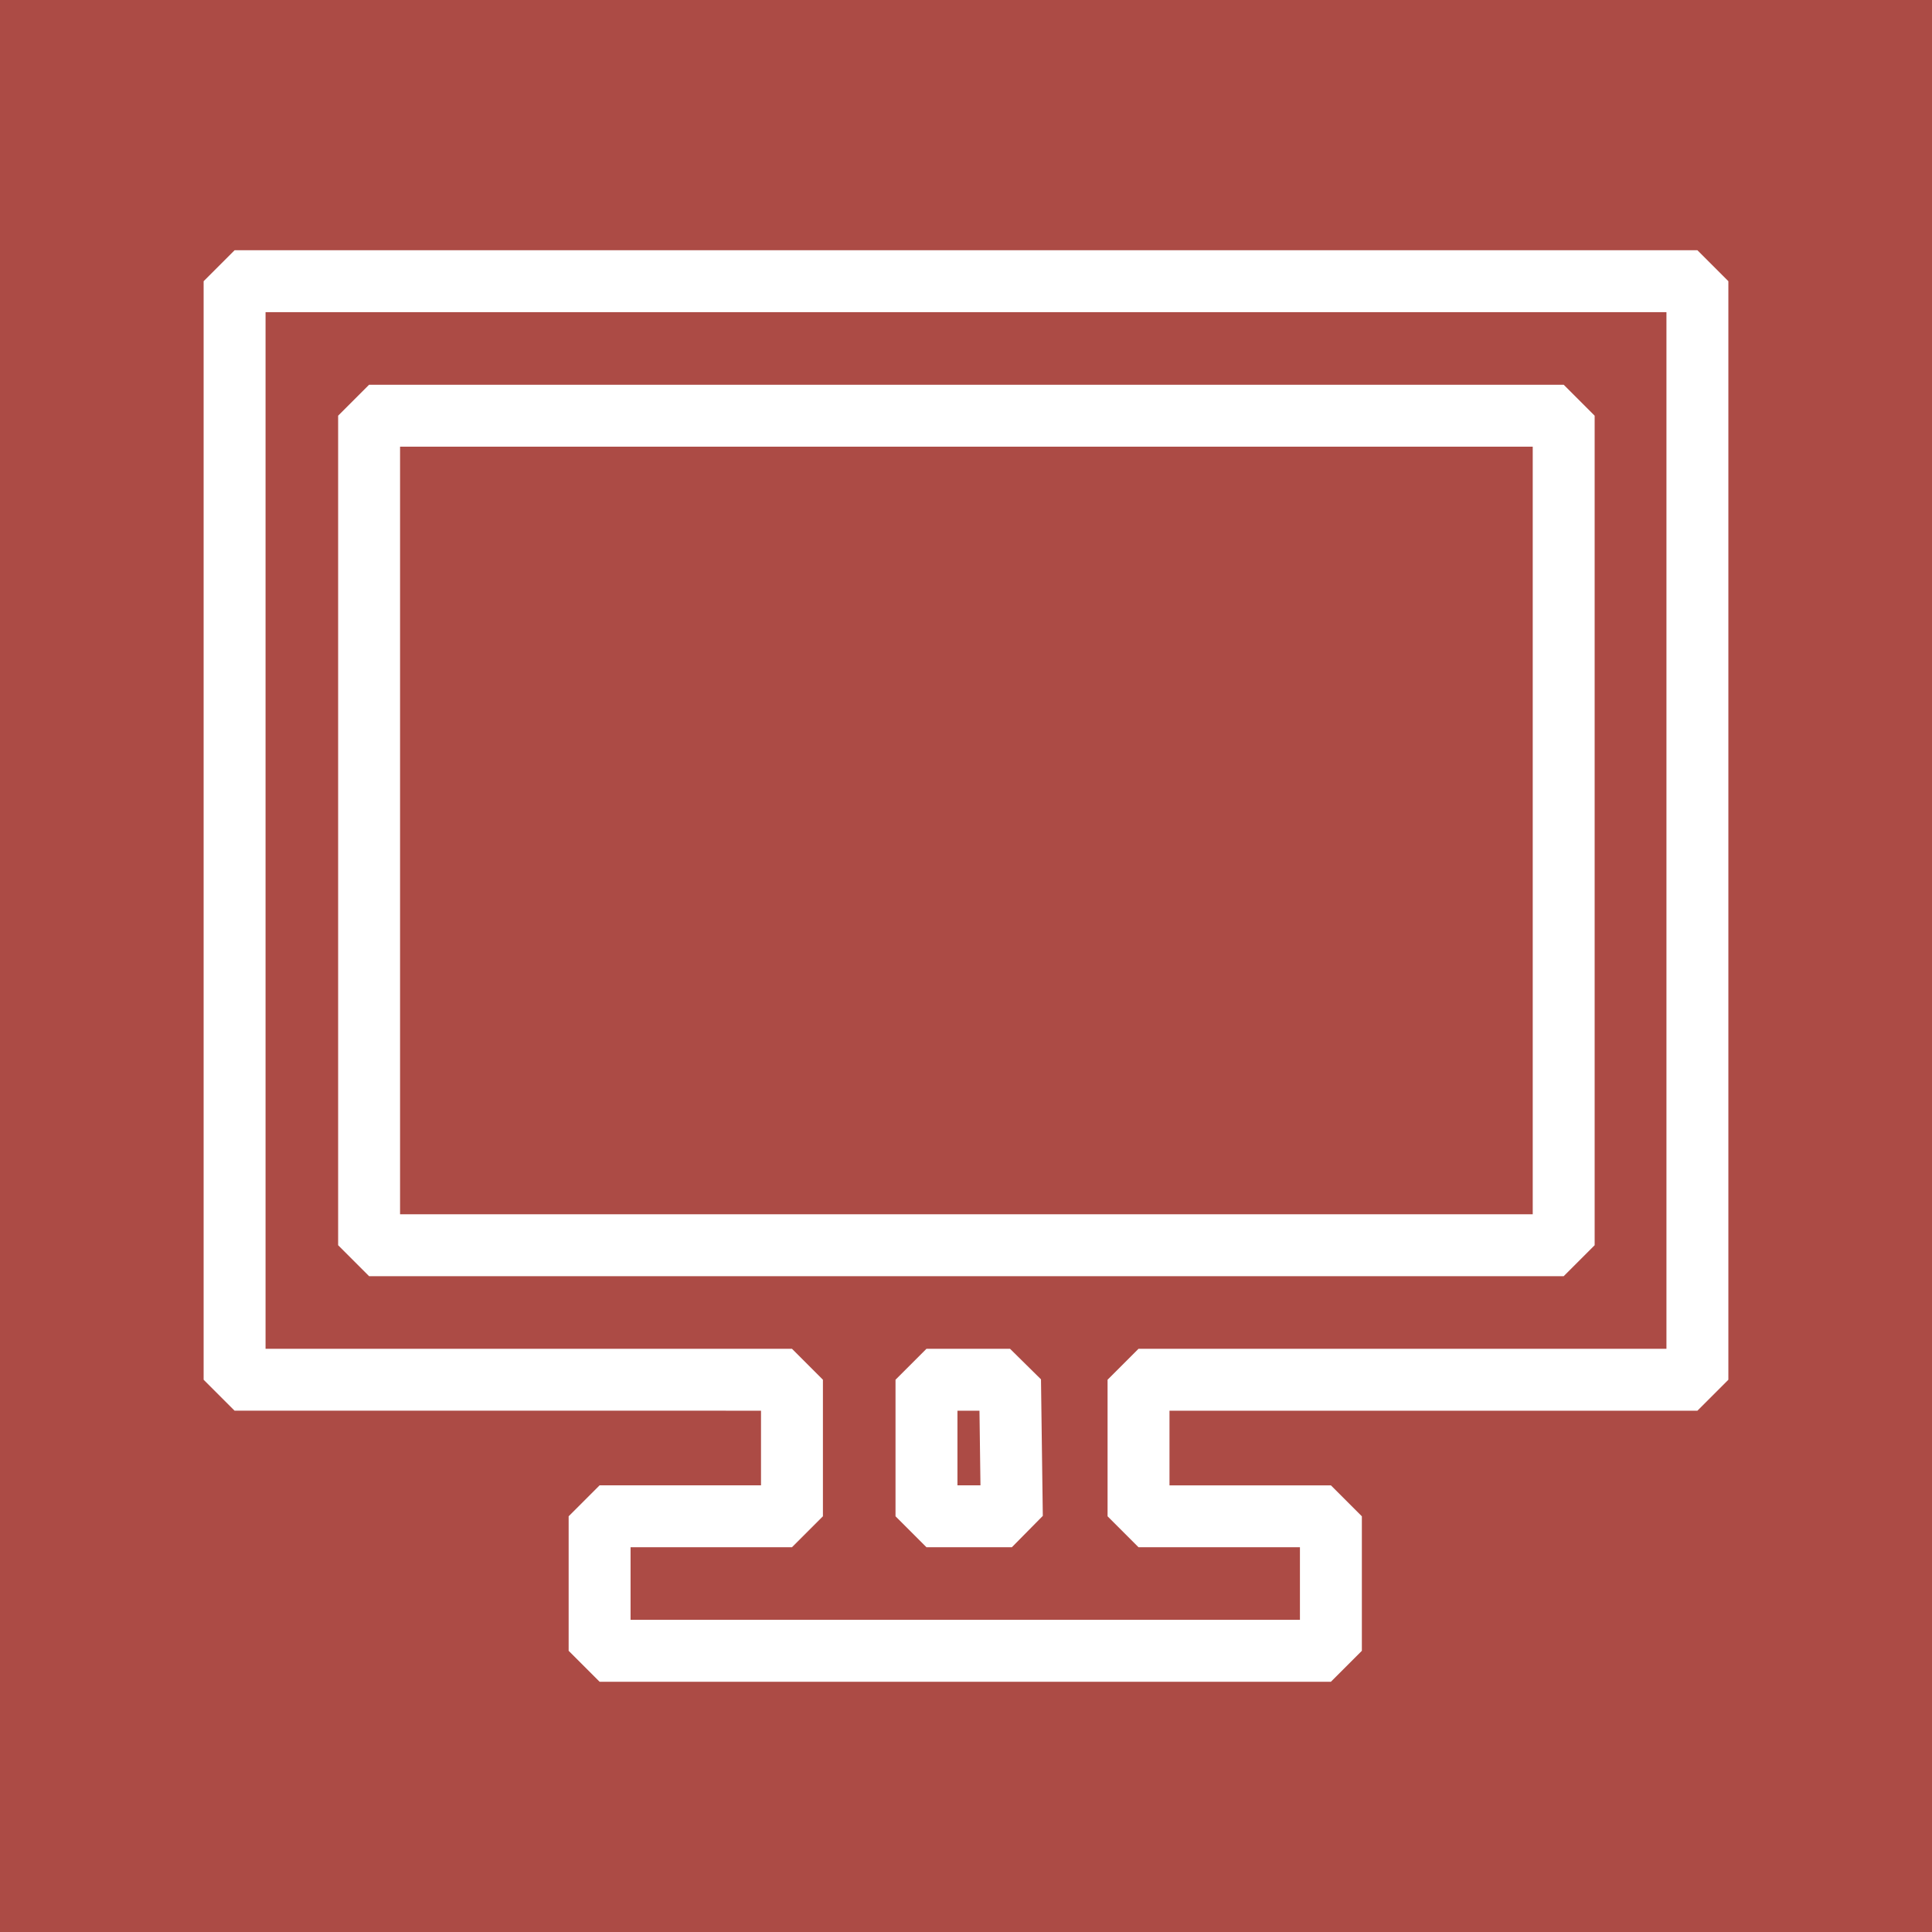 <svg xmlns="http://www.w3.org/2000/svg" width="156" height="156.003" viewBox="0 0 156 156.003">
  <g id="_4" data-name="4" transform="translate(-685 -3114)">
    <rect id="Rettangolo_92" data-name="Rettangolo 92" width="156" height="156.003" transform="translate(685 3114)" fill="#ac4b45"/>
    <path id="Tracciato_65" data-name="Tracciato 65" d="M60.867,93.7h1.779l.08,6.025H60.867Zm-5-2.5v11.026l2.5,2.5H65.26l2.5-2.533-.147-11.025-2.5-2.467H58.367ZM15.861,15.859h91.458V77.84H15.861Zm-2.5-5-2.5,2.5V80.339l2.5,2.5h96.458l2.5-2.5V13.36l-2.5-2.5ZM5,5H118.116V88.7H75.489l-2.5,2.5v11.026l2.5,2.5H88.522v5.859H34.473v-5.859H47.505l2.5-2.5V91.2l-2.5-2.5H5ZM2.5,0,0,2.5V91.2l2.5,2.5H45.006v6.026H31.973l-2.5,2.5v10.861l2.5,2.5H91.022l2.5-2.5V102.228l-2.5-2.5H77.989V93.7l42.627,0,2.5-2.5V2.5l-2.5-2.5Z" transform="translate(701.442 3134.207)" fill="#fff"/>
  </g>
</svg>

